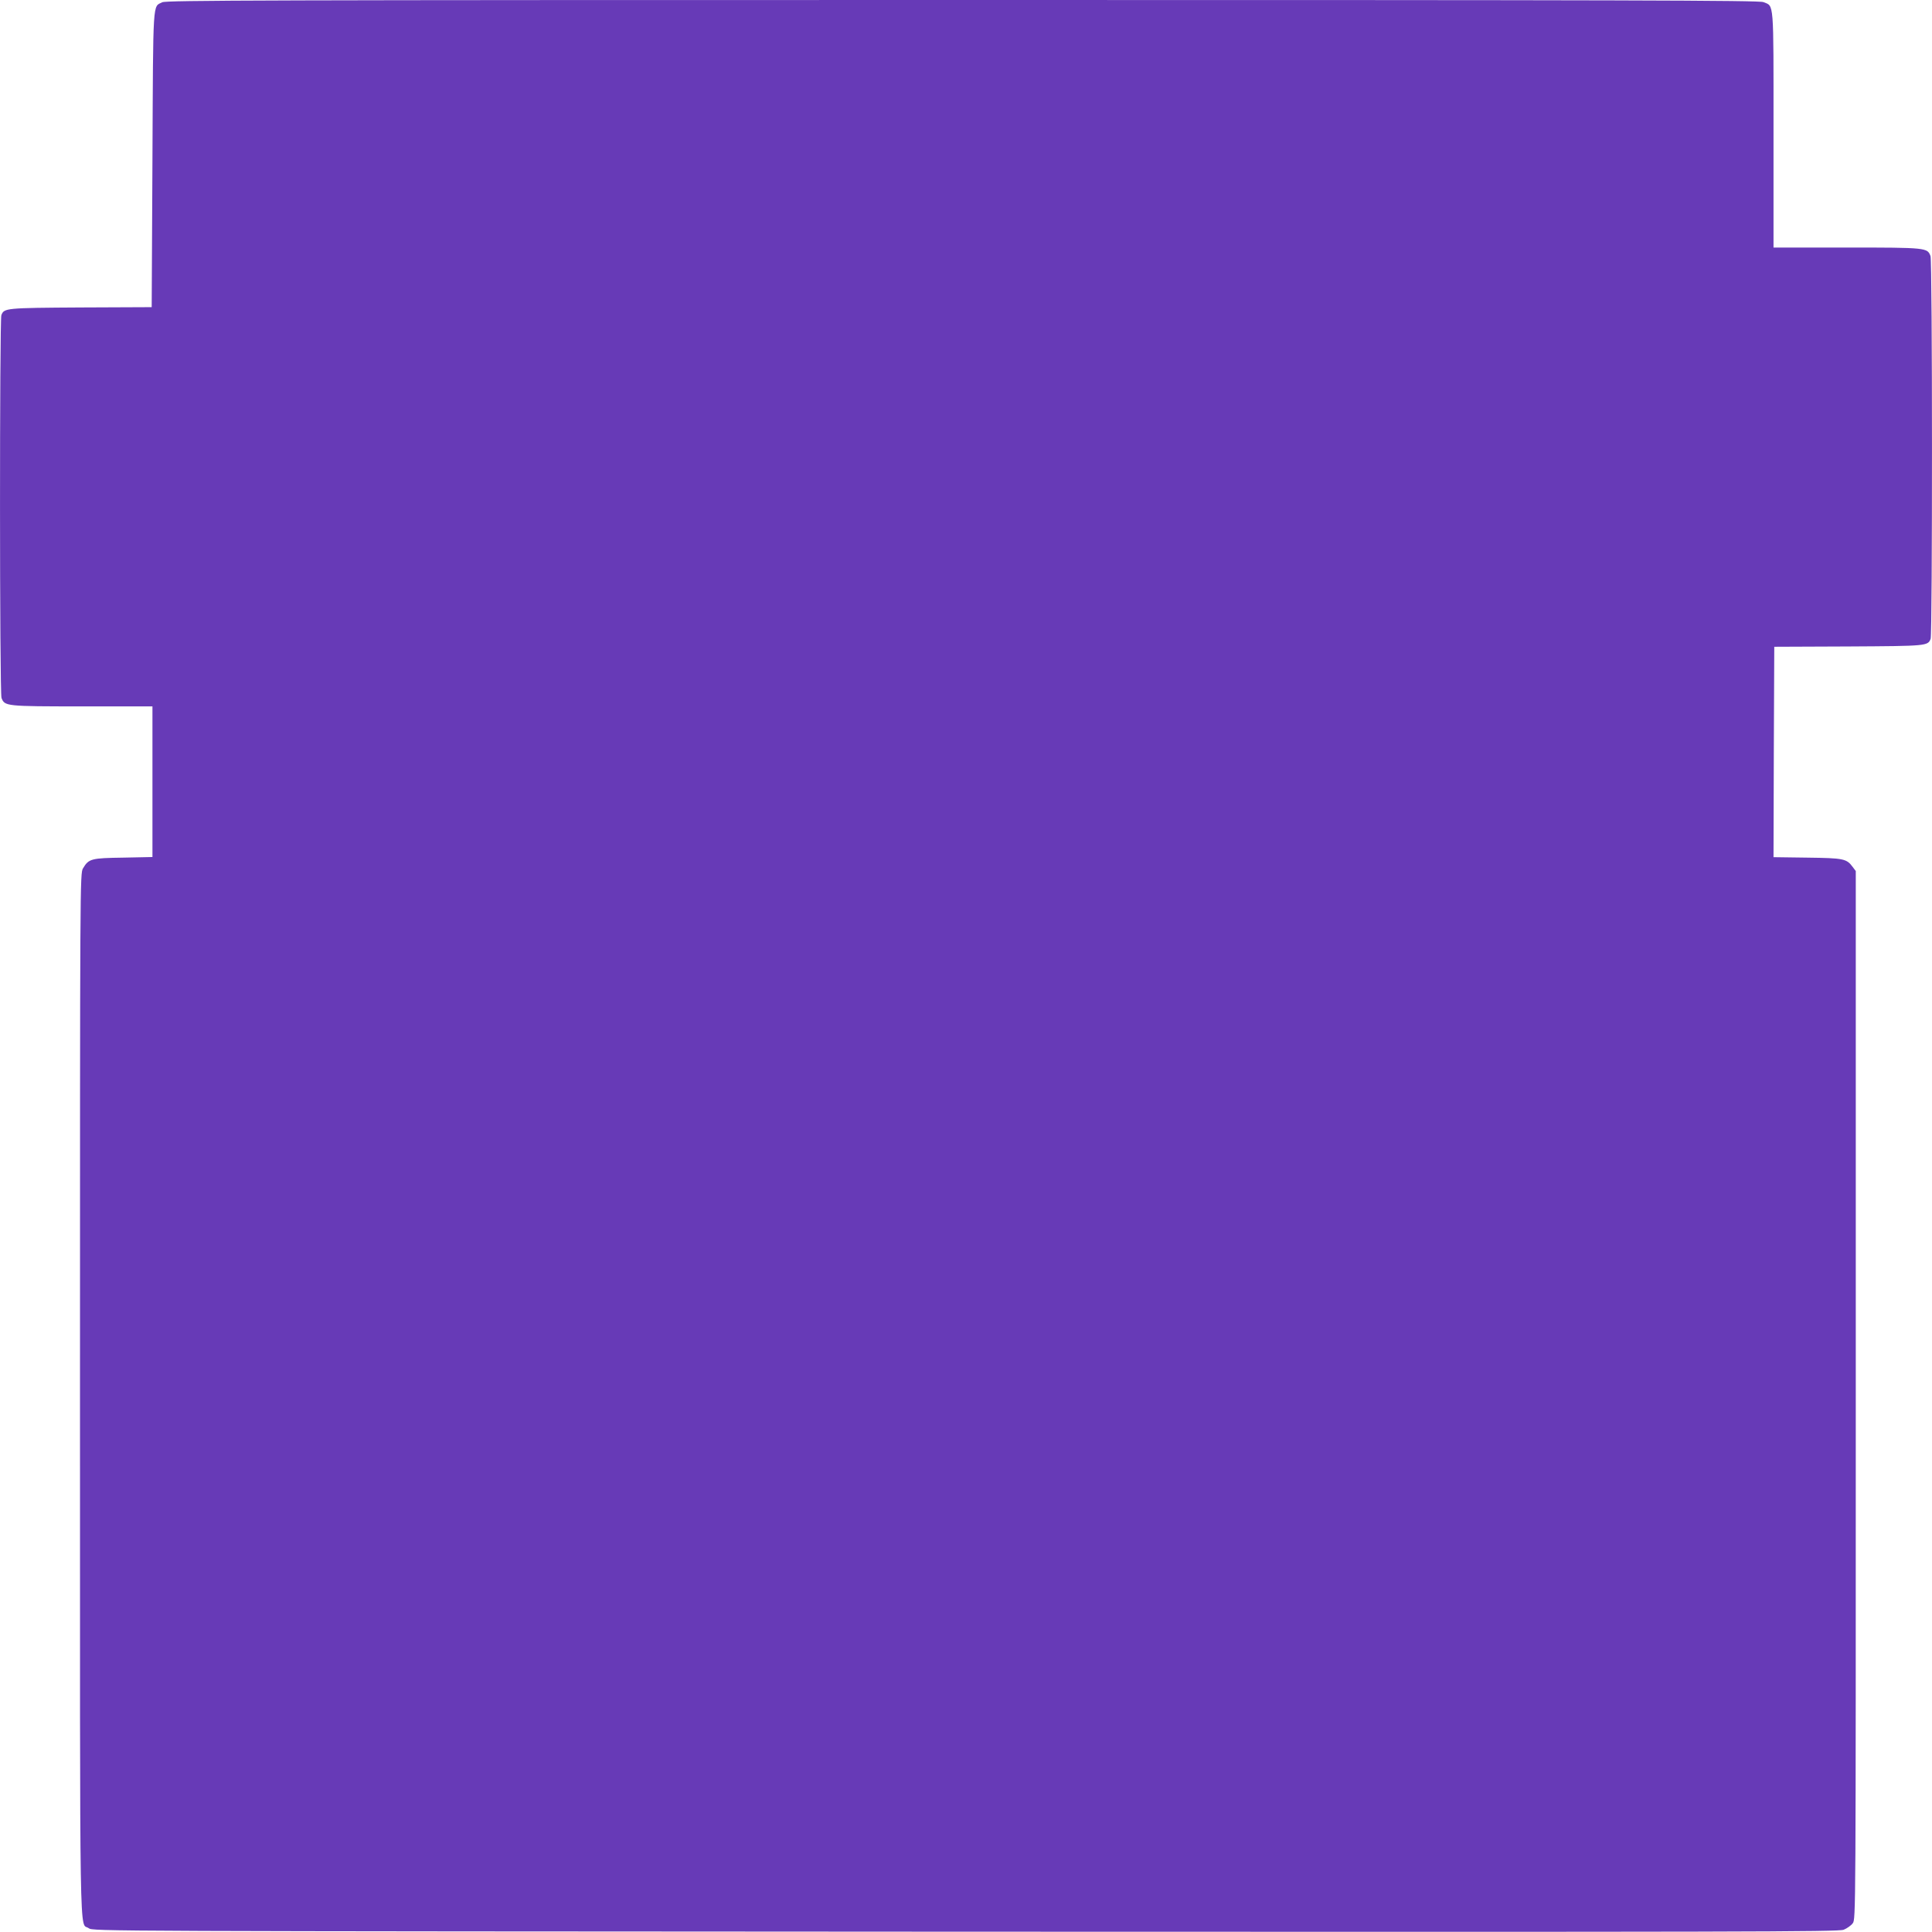 <?xml version="1.0" standalone="no"?>
<!DOCTYPE svg PUBLIC "-//W3C//DTD SVG 20010904//EN"
 "http://www.w3.org/TR/2001/REC-SVG-20010904/DTD/svg10.dtd">
<svg version="1.0" xmlns="http://www.w3.org/2000/svg"
 width="1280pt" height="1280pt" viewBox="0 0 1280 1280"
 preserveAspectRatio="xMidYMid meet">
<g transform="translate(0,1280) scale(0.1,-0.1)"
fill="#673ab7" stroke="none">
<path d="M1075 12785 c-64 -32 -60 34 -65 -1040 l-5 -980 -470 -2 c-499 -3
-508 -4 -526 -51 -12 -32 -12 -2503 1 -2536 21 -55 28 -56 535 -56 l465 0 0
-499 0 -499 -193 -4 c-213 -3 -229 -7 -267 -71 -20 -32 -20 -80 -20 -3485 0
-3791 -5 -3491 58 -3537 27 -20 45 -20 5807 -23 5194 -2 5784 -1 5820 13 22 9
49 28 60 43 20 27 20 43 20 3499 l0 3472 -21 28 c-40 54 -60 58 -302 61 l-222
3 2 697 3 697 490 2 c521 3 528 3 546 51 12 32 12 2503 -1 2536 -21 55 -26 56
-555 56 l-485 0 0 780 c0 868 4 817 -67 846 -27 12 -875 14 -5305 14 -4650 0
-5277 -2 -5303 -15z"/>
</g>
</svg>
